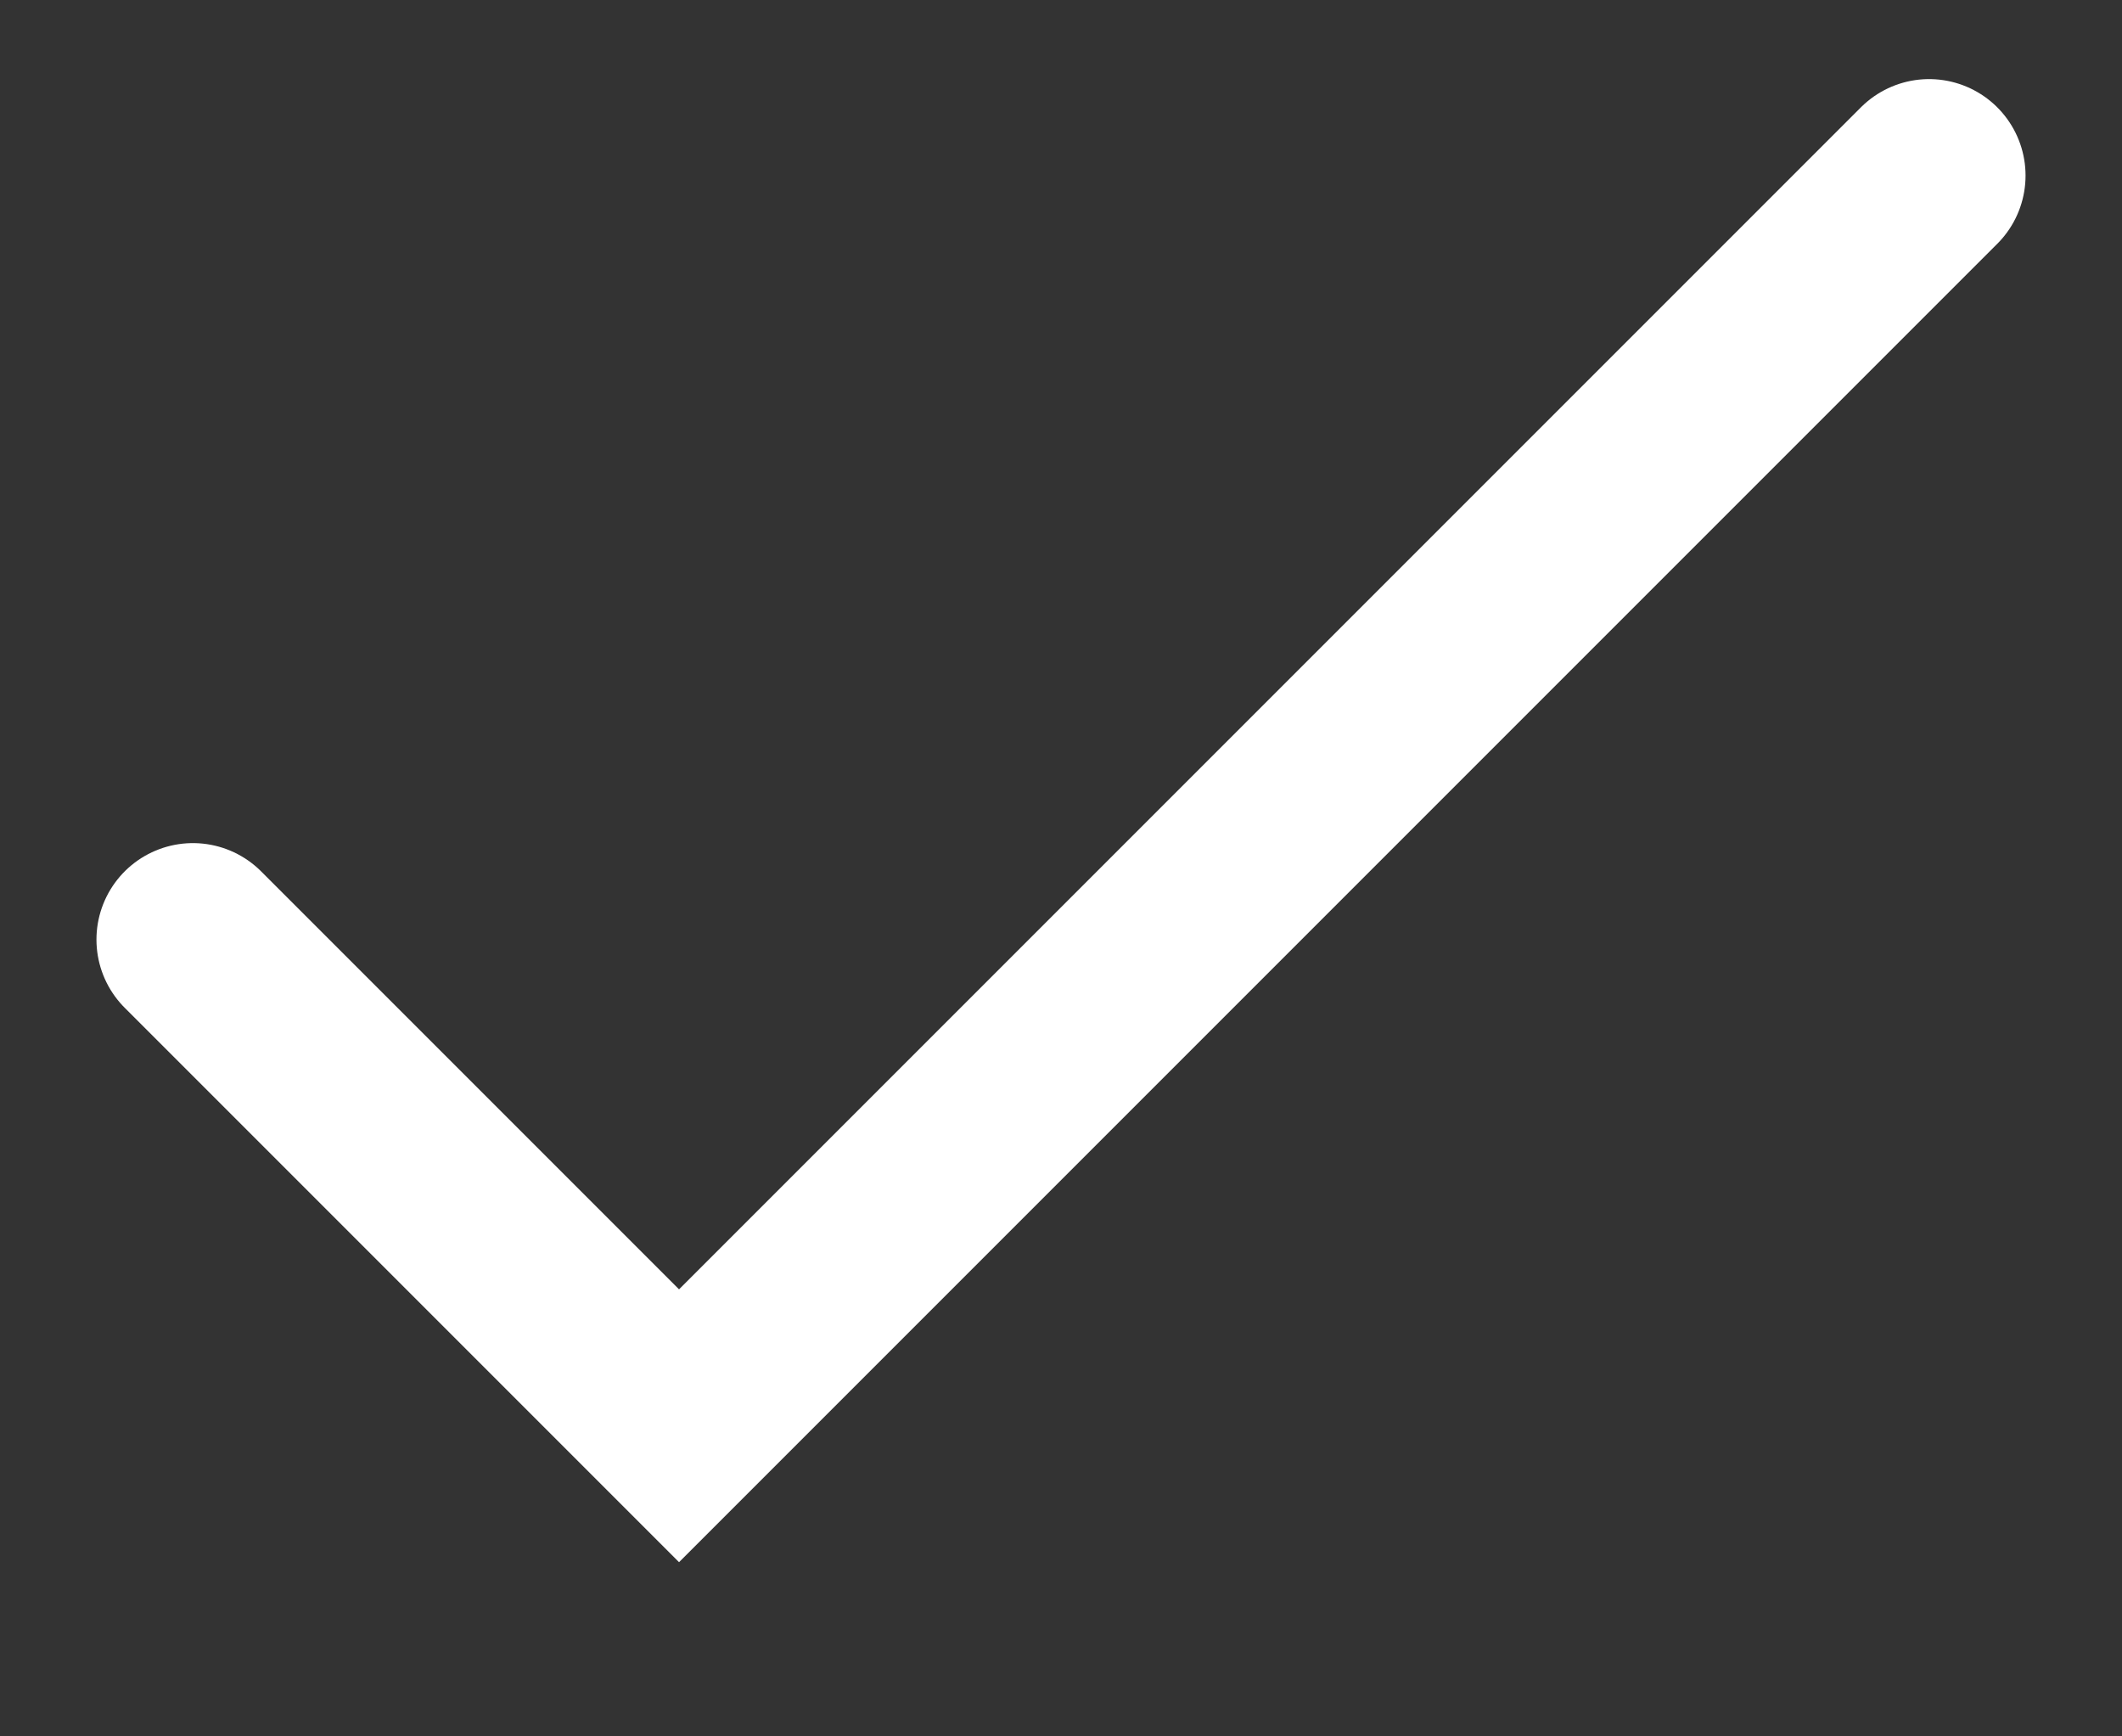 <?xml version="1.0" encoding="UTF-8"?> <svg xmlns="http://www.w3.org/2000/svg" width="11" height="9" viewBox="0 0 11 9" fill="none"><rect x="0" y="0" width="11" height="9" fill="#333333" stroke="none"/> <path d="M1 4.87L3.52 7.39L10 0.91" stroke="white" stroke-linecap="round"></path> </svg> 
